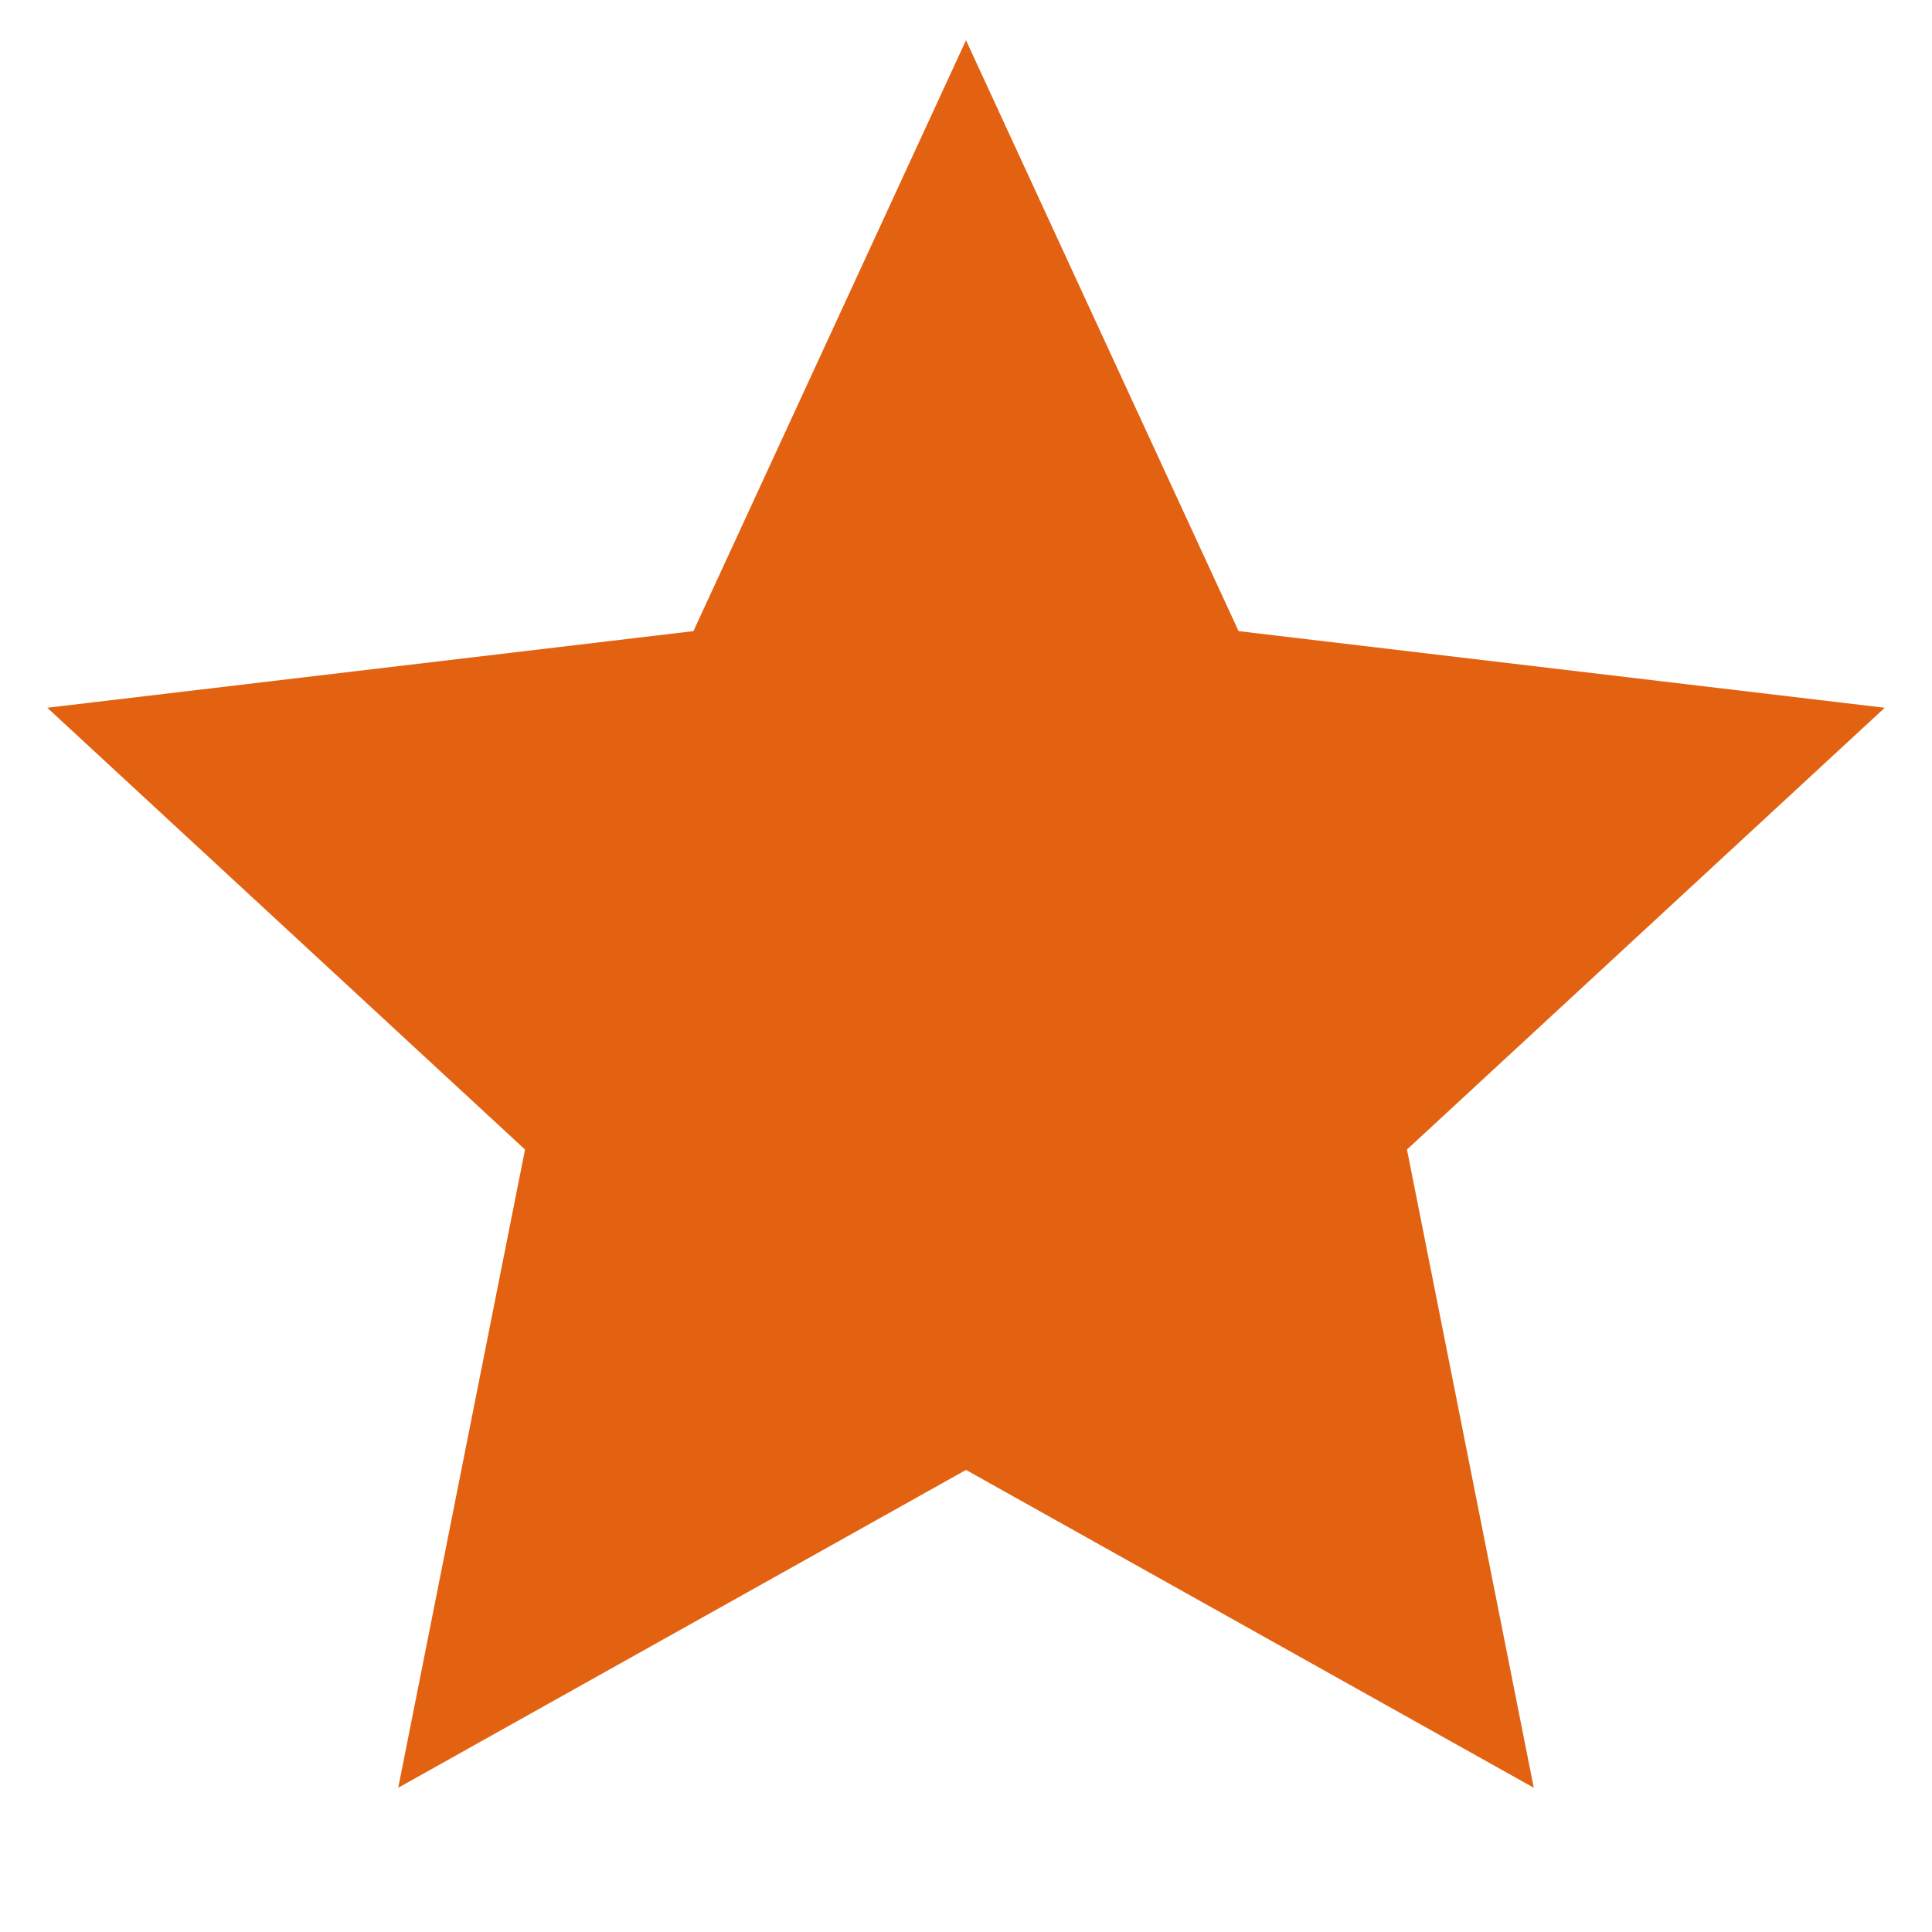 <svg width="48" height="48" viewBox="0 0 48 48" fill="none" xmlns="http://www.w3.org/2000/svg">
<g clip-path="url(#clip0_308_2122)">
<path d="M24 36.52L9.894 44.416L13.044 28.56L1.174 17.584L17.228 15.68L24 1L30.772 15.68L46.826 17.584L34.956 28.56L38.106 44.416L24 36.52Z" fill="#E36212"/>
</g>
<defs>
<clipPath id="clip0_308_2122">
<rect width="48" height="48" fill="white"/>
</clipPath>
</defs>
</svg>
